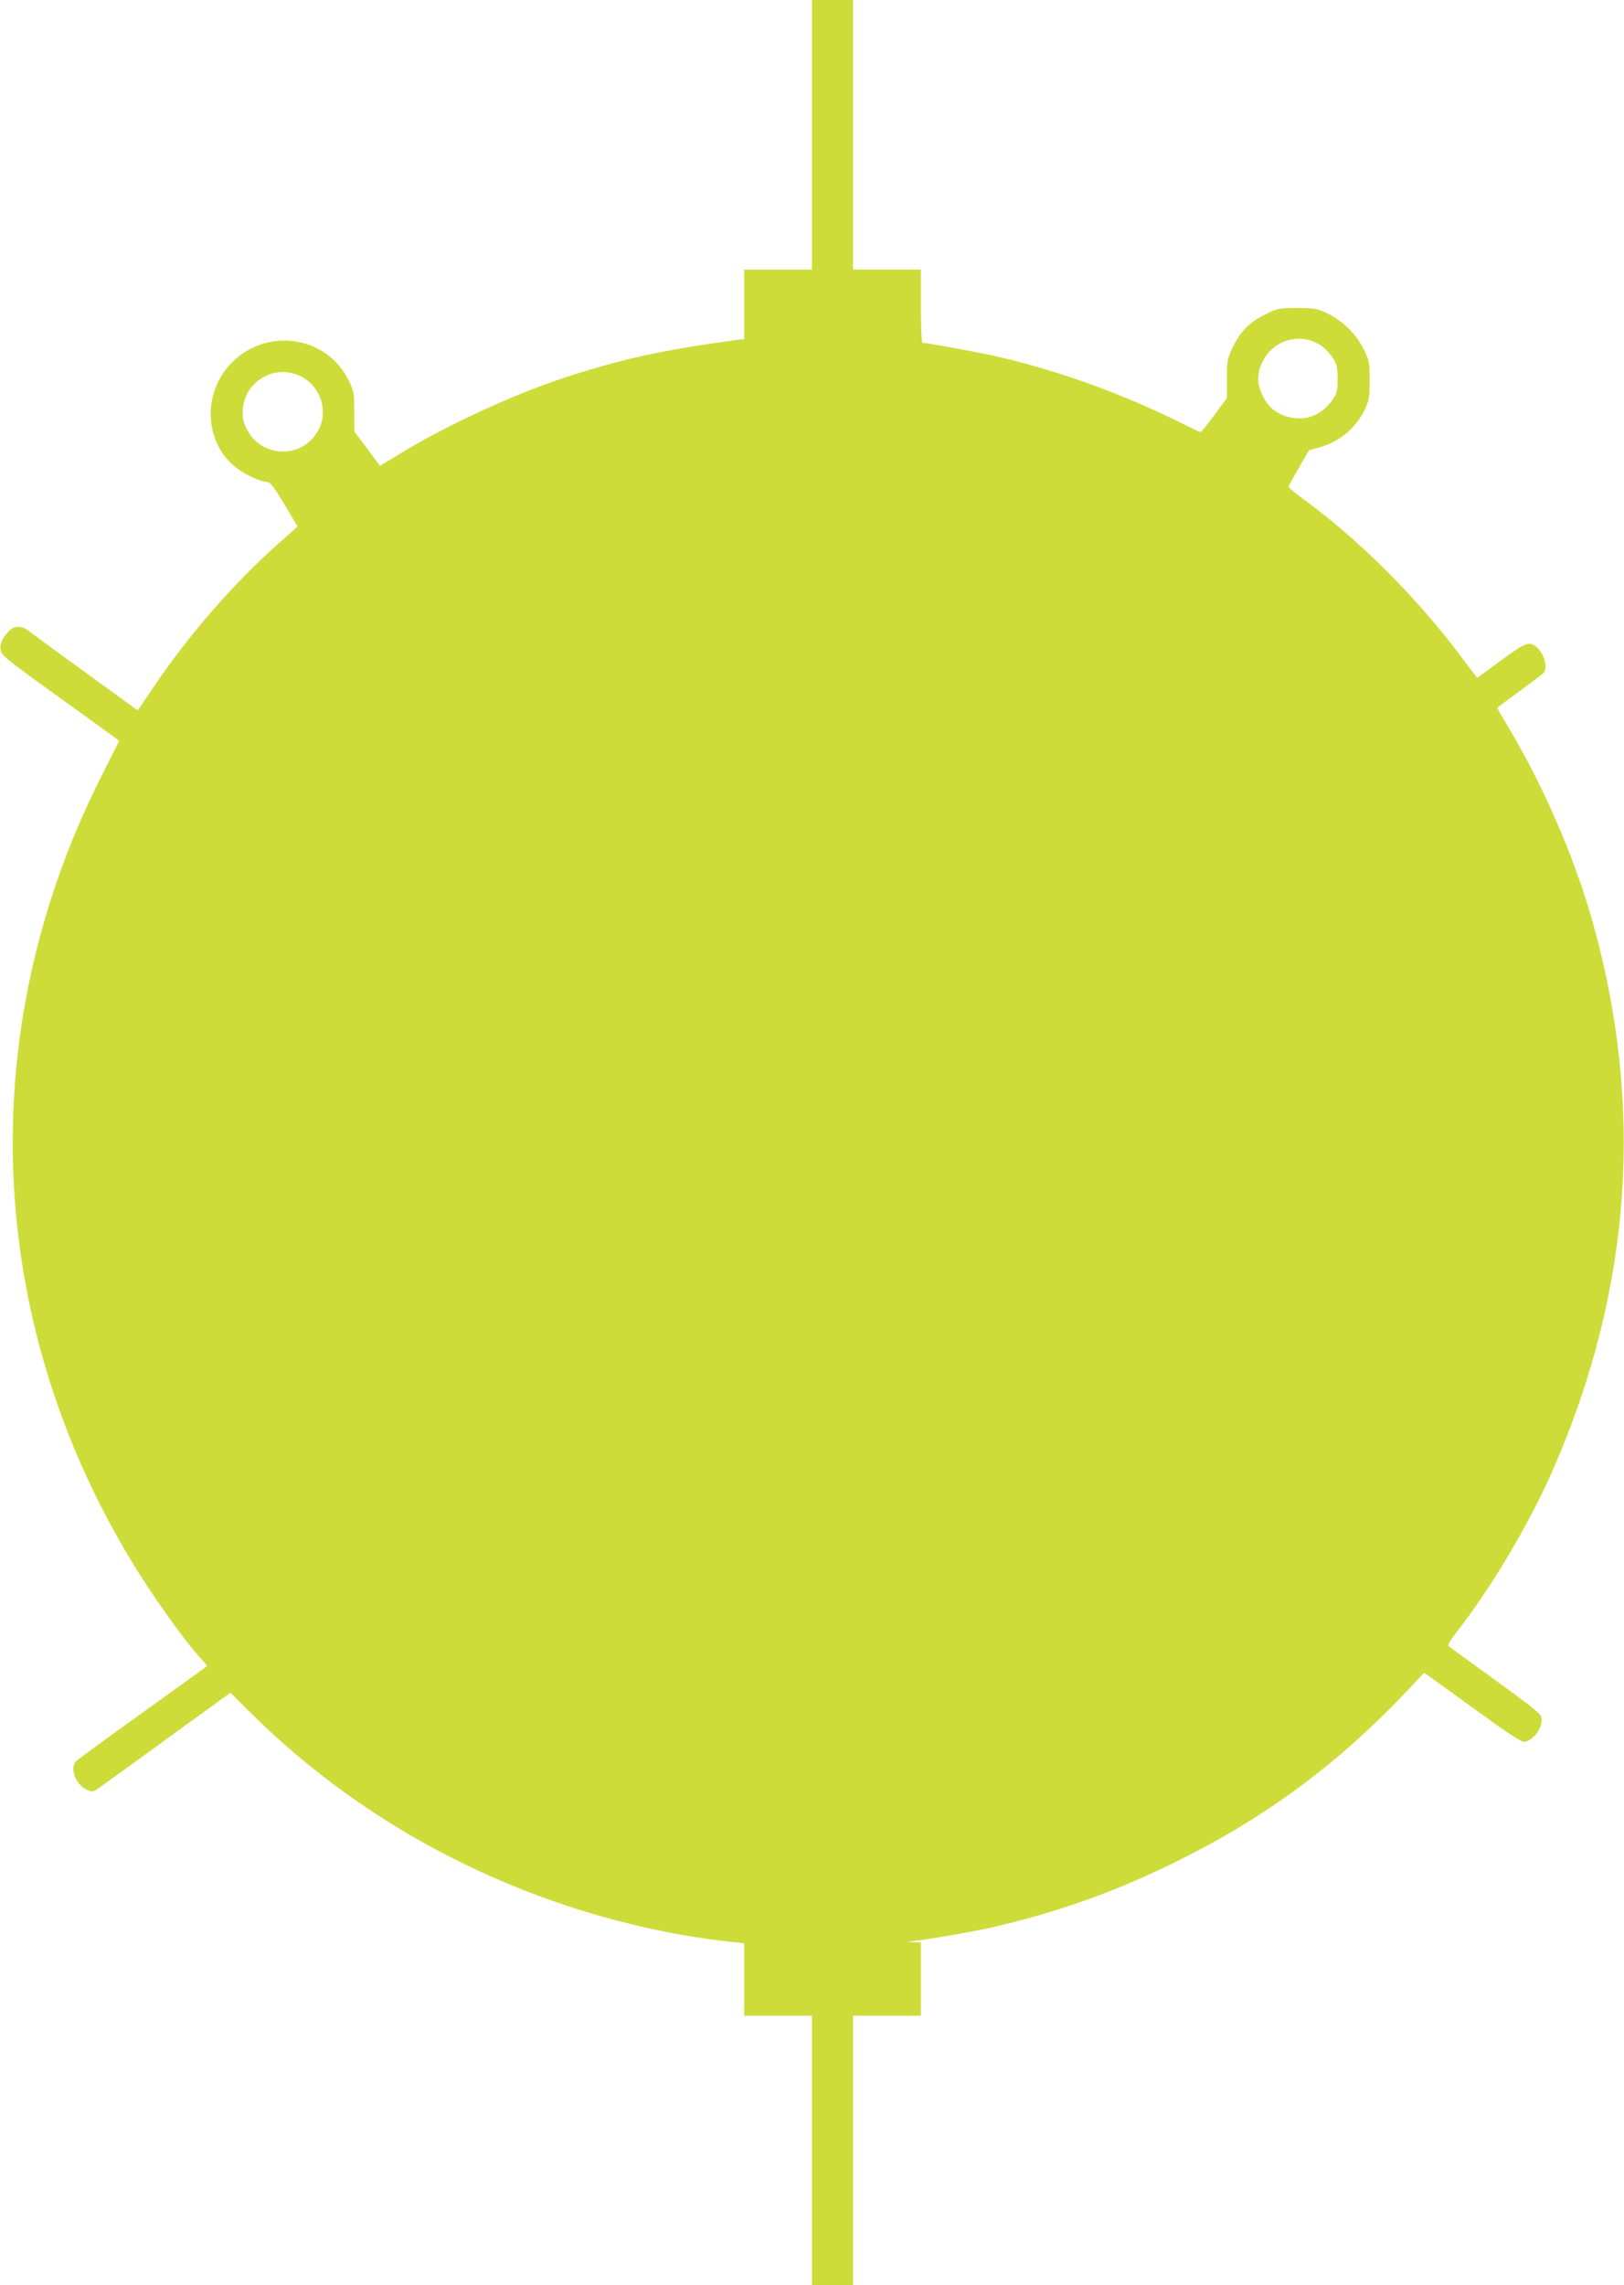 <?xml version="1.0" standalone="no"?>
<!DOCTYPE svg PUBLIC "-//W3C//DTD SVG 20010904//EN"
 "http://www.w3.org/TR/2001/REC-SVG-20010904/DTD/svg10.dtd">
<svg version="1.0" xmlns="http://www.w3.org/2000/svg"
 width="910pt" height="1280pt" viewBox="0 0 910 1280"
 preserveAspectRatio="xMidYMid meet">
<g transform="translate(0,1280) scale(0.1,-0.1)"
fill="#cddc39" stroke="none">
<path d="M4550 12045 l0 -755 -190 0 -190 0 0 -194 0 -195 -42 -5 c-421 -57
-652 -108 -982 -217 -275 -92 -634 -257 -884 -408 l-133 -80 -71 96 -72 95 -1
112 c0 105 -2 115 -32 177 -122 247 -455 298 -653 99 -171 -170 -156 -459 32
-596 50 -37 134 -74 168 -74 14 0 39 -34 93 -124 l75 -125 -112 -99 c-259
-232 -504 -515 -709 -820 l-75 -111 -283 205 c-156 113 -301 219 -321 235 -47
37 -86 38 -120 2 -38 -42 -51 -71 -44 -107 6 -27 40 -55 278 -226 149 -107
297 -214 328 -237 l58 -42 -107 -213 c-707 -1411 -646 -3013 167 -4368 117
-196 312 -469 400 -562 20 -21 34 -39 31 -41 -2 -2 -166 -120 -364 -262 -198
-142 -366 -265 -372 -273 -31 -38 1 -123 57 -153 23 -13 38 -15 51 -9 10 6
185 131 389 280 l371 269 112 -111 c541 -537 1219 -930 1972 -1143 229 -65
473 -113 683 -137 l112 -12 0 -203 0 -203 190 0 190 0 0 -755 0 -755 115 0
115 0 0 755 0 755 190 0 190 0 0 205 0 205 -42 2 c-40 1 -41 1 -8 5 91 10 356
56 455 79 378 89 682 198 1020 364 509 251 913 550 1308 968 l87 93 33 -23
c17 -12 140 -101 271 -196 185 -134 244 -172 261 -168 57 14 104 88 91 141 -4
17 -80 77 -259 206 -138 100 -256 185 -261 190 -5 4 13 35 41 71 197 251 415
617 548 923 439 1007 511 2038 215 3076 -100 351 -273 749 -460 1062 -38 64
-70 119 -70 122 0 2 57 45 128 96 70 51 130 97 134 103 21 30 0 103 -38 138
-44 39 -61 33 -203 -71 l-134 -98 -95 126 c-242 322 -556 637 -859 861 -56 41
-102 78 -102 83 -1 4 25 52 57 106 l57 99 60 17 c112 31 204 108 254 214 23
49 26 68 26 161 0 99 -2 109 -33 173 -42 85 -116 158 -201 200 -61 29 -73 32
-171 32 -102 0 -109 -1 -182 -37 -89 -45 -138 -94 -182 -187 -29 -61 -31 -74
-31 -173 l0 -107 -70 -95 c-39 -53 -73 -96 -78 -96 -4 0 -51 22 -105 49 -332
166 -696 297 -1047 377 -99 22 -382 74 -406 74 -5 0 -9 84 -9 205 l0 205 -190
0 -190 0 0 755 0 755 -115 0 -115 0 0 -755z m2852 -1180 c21 -14 50 -44 65
-68 24 -36 28 -52 28 -119 0 -69 -3 -80 -30 -119 -59 -84 -150 -120 -243 -95
-68 17 -115 55 -146 118 -35 70 -35 129 2 198 63 120 212 159 324 85z m-5714
-174 c104 -53 150 -183 103 -286 -86 -187 -348 -176 -420 18 -25 65 -7 158 41
213 72 81 181 103 276 55z"/>
</g>
</svg>
